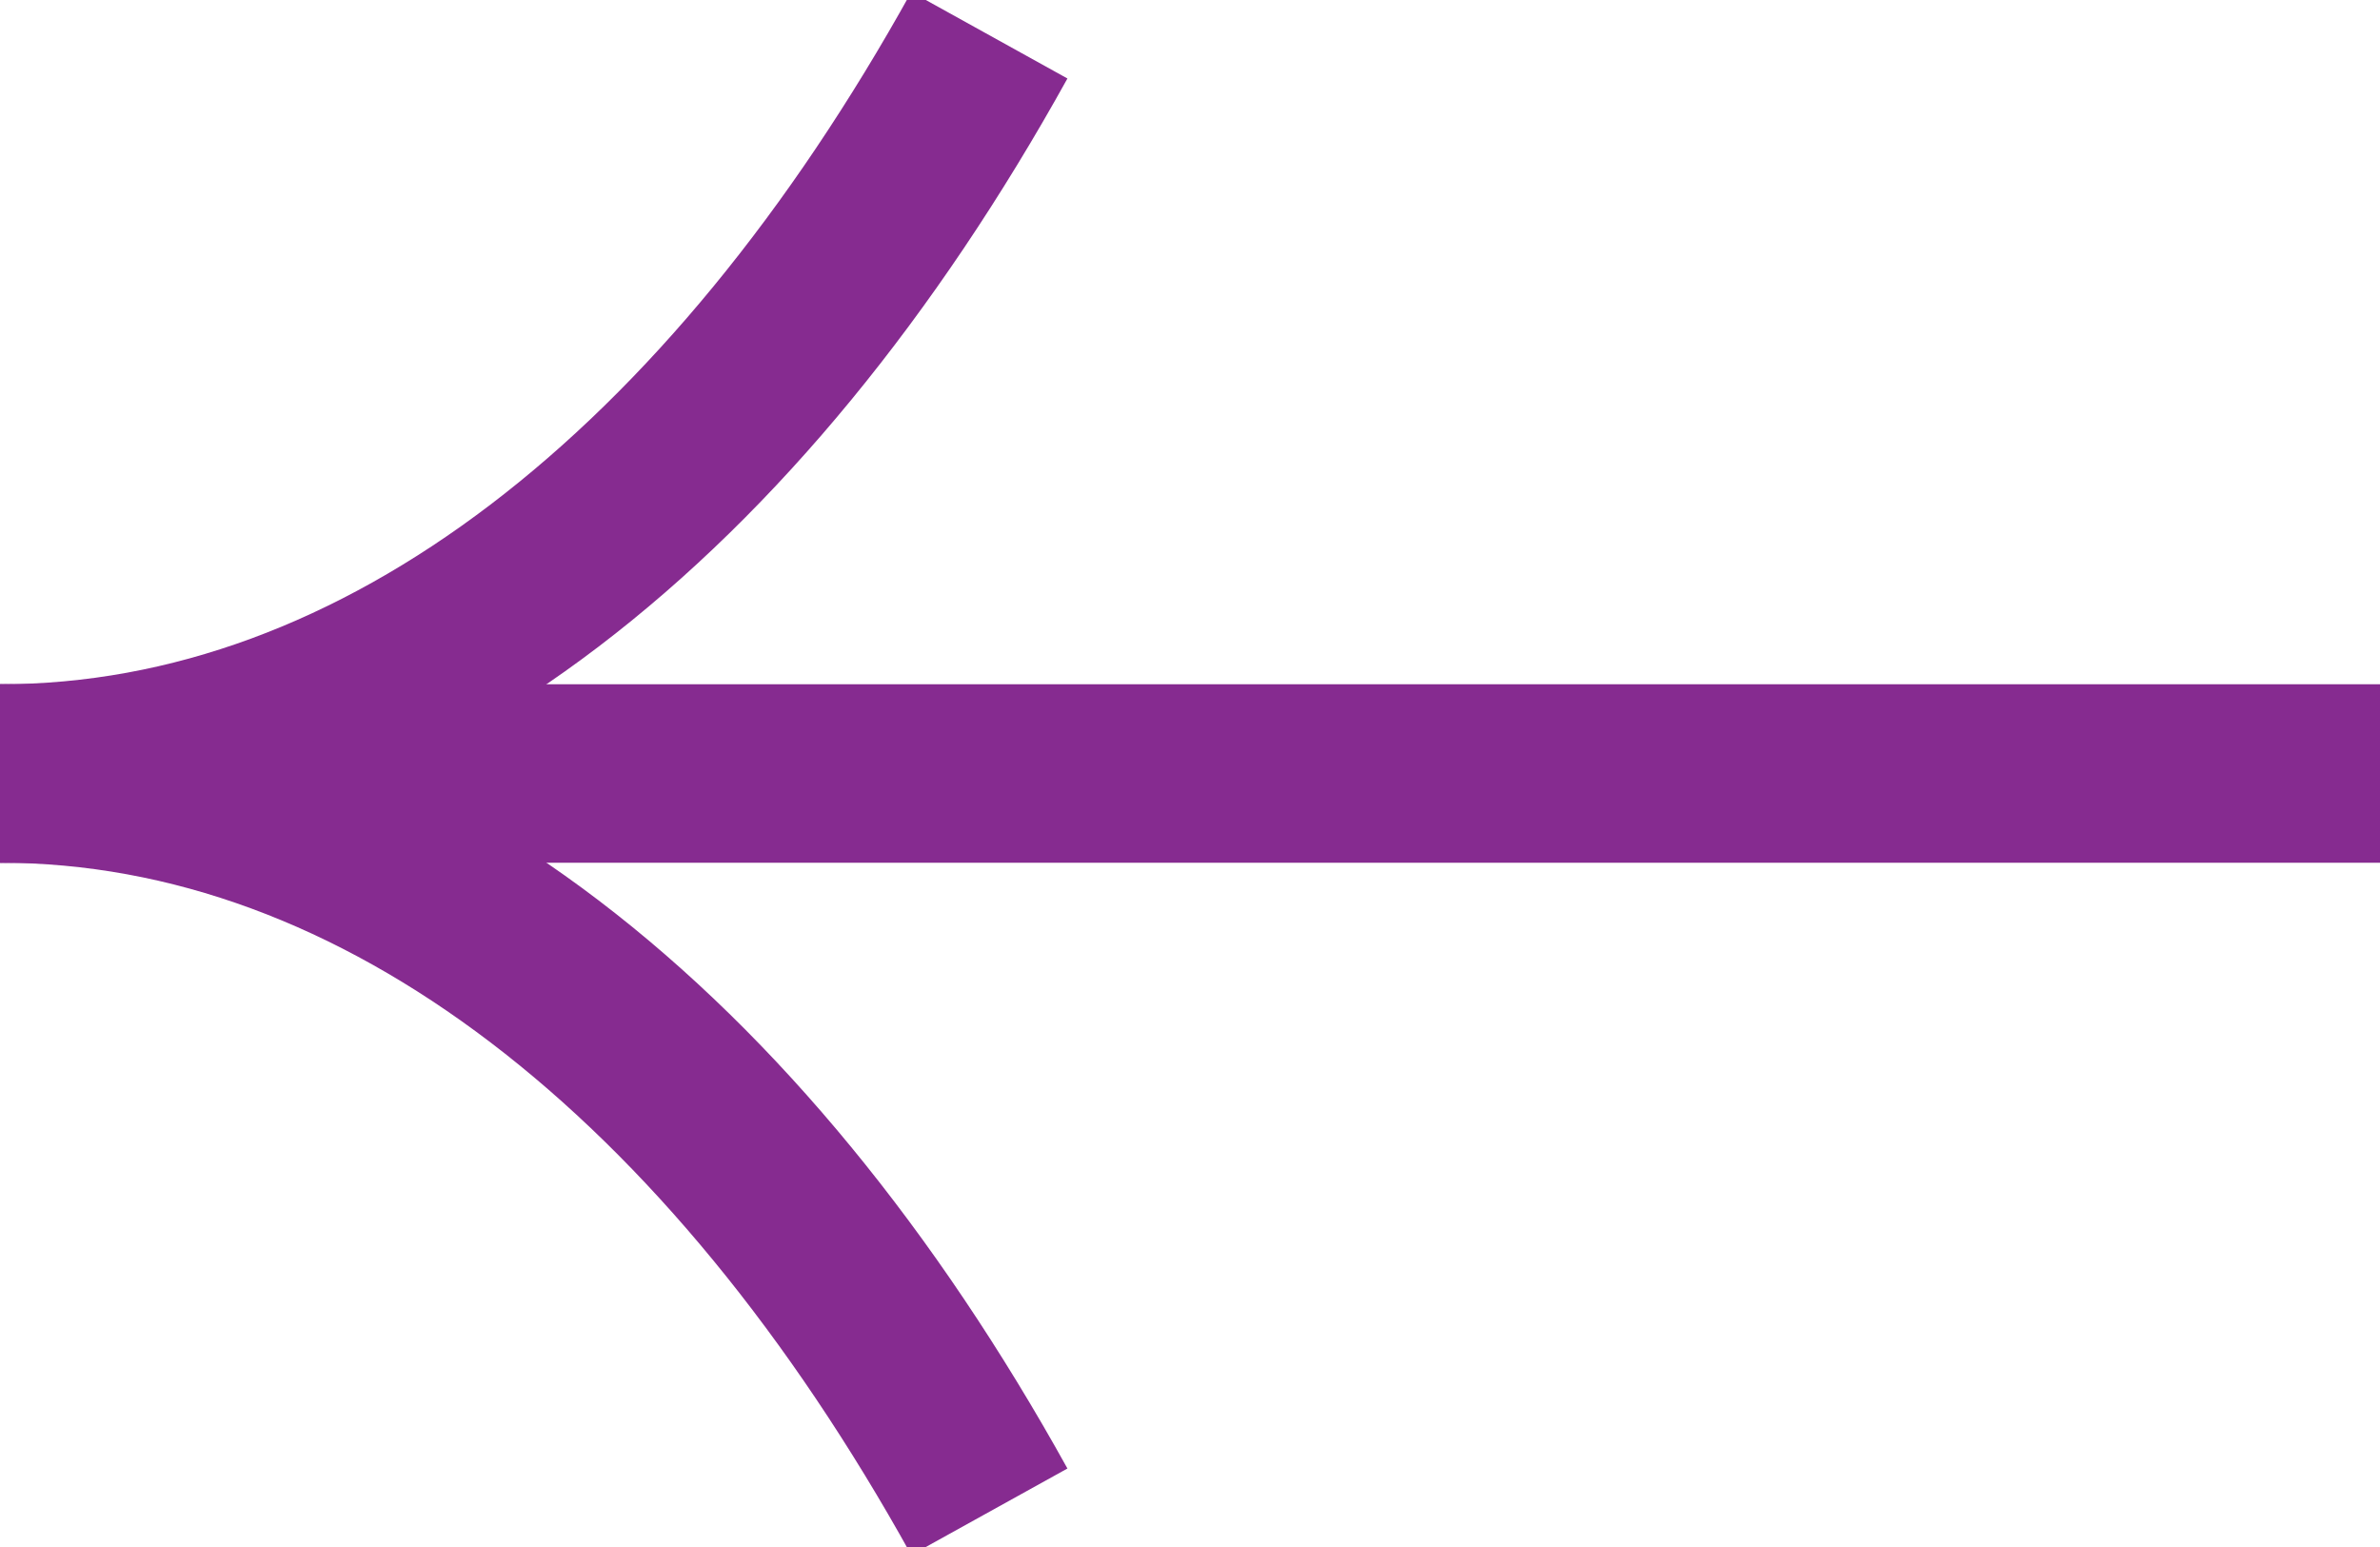 <svg width="20" height="13" viewBox="0 0 20 13" fill="none" xmlns="http://www.w3.org/2000/svg">
<g clip-path="url(#clip0_688_8092)">
<path d="M20 6.5H-7.10697e-07" stroke="#862B90" stroke-width="1.5" stroke-miterlimit="10"/>
<path d="M0.001 6.5C3.245 6.5 6.188 4.132 8.314 0.296" stroke="#862B90" stroke-width="1.5" stroke-miterlimit="10"/>
<path d="M0.001 6.5C3.245 6.5 6.188 8.868 8.314 12.704" stroke="#862B90" stroke-width="1.5" stroke-miterlimit="10"/>
</g>
<defs>
<clipPath id="clip0_688_8092">
<rect width="20" height="13" fill="white" transform="matrix(-1 0 0 1 20 0)"/>
</clipPath>
</defs>
</svg>
